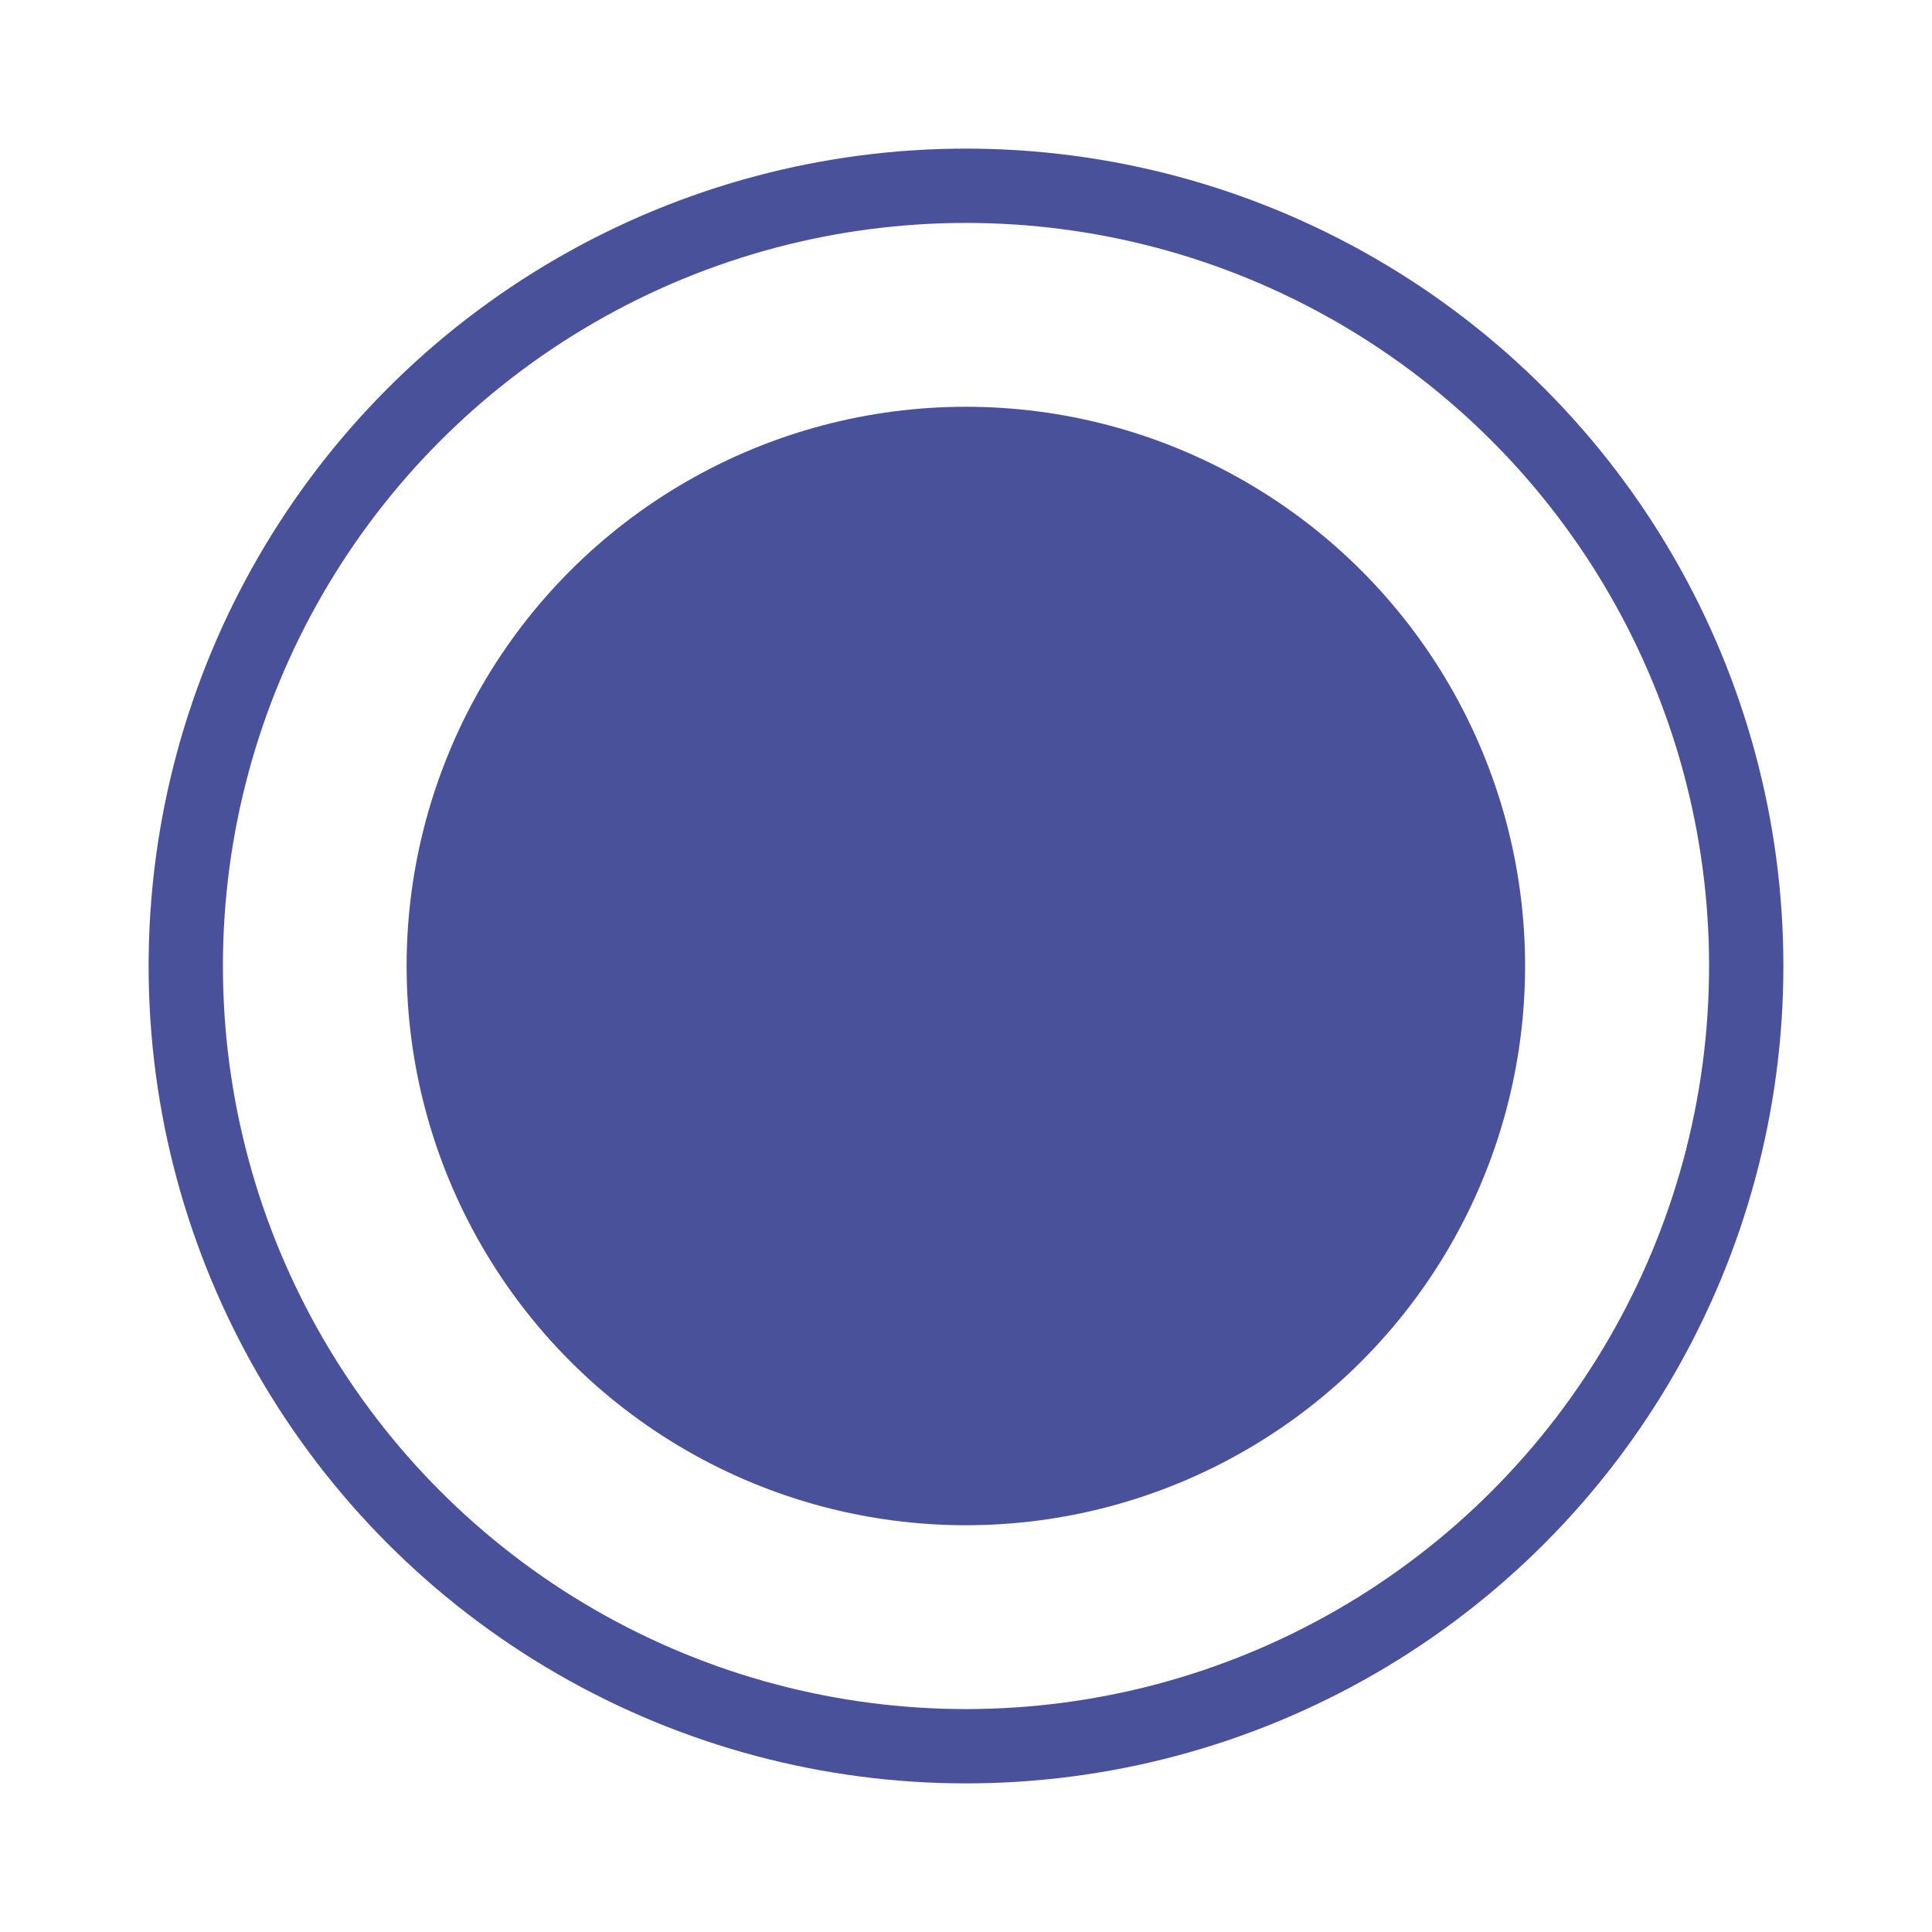 <?xml version="1.0" encoding="UTF-8"?> <svg xmlns="http://www.w3.org/2000/svg" width="13" height="13" viewBox="0 0 13 13" fill="none"><g filter="url(#filter0_f_2556_30)"><circle cx="6.5" cy="6.5" r="5.25" stroke="#49519B" stroke-width="0.5"></circle></g><circle cx="6.499" cy="6.5" r="3.763" fill="#49519B"></circle><defs><filter id="filter0_f_2556_30" x="0" y="0" width="13" height="13" filterUnits="userSpaceOnUse" color-interpolation-filters="sRGB"><feFlood flood-opacity="0" result="BackgroundImageFix"></feFlood><feBlend mode="normal" in="SourceGraphic" in2="BackgroundImageFix" result="shape"></feBlend><feGaussianBlur stdDeviation="0.5" result="effect1_foregroundBlur_2556_30"></feGaussianBlur></filter></defs></svg> 
